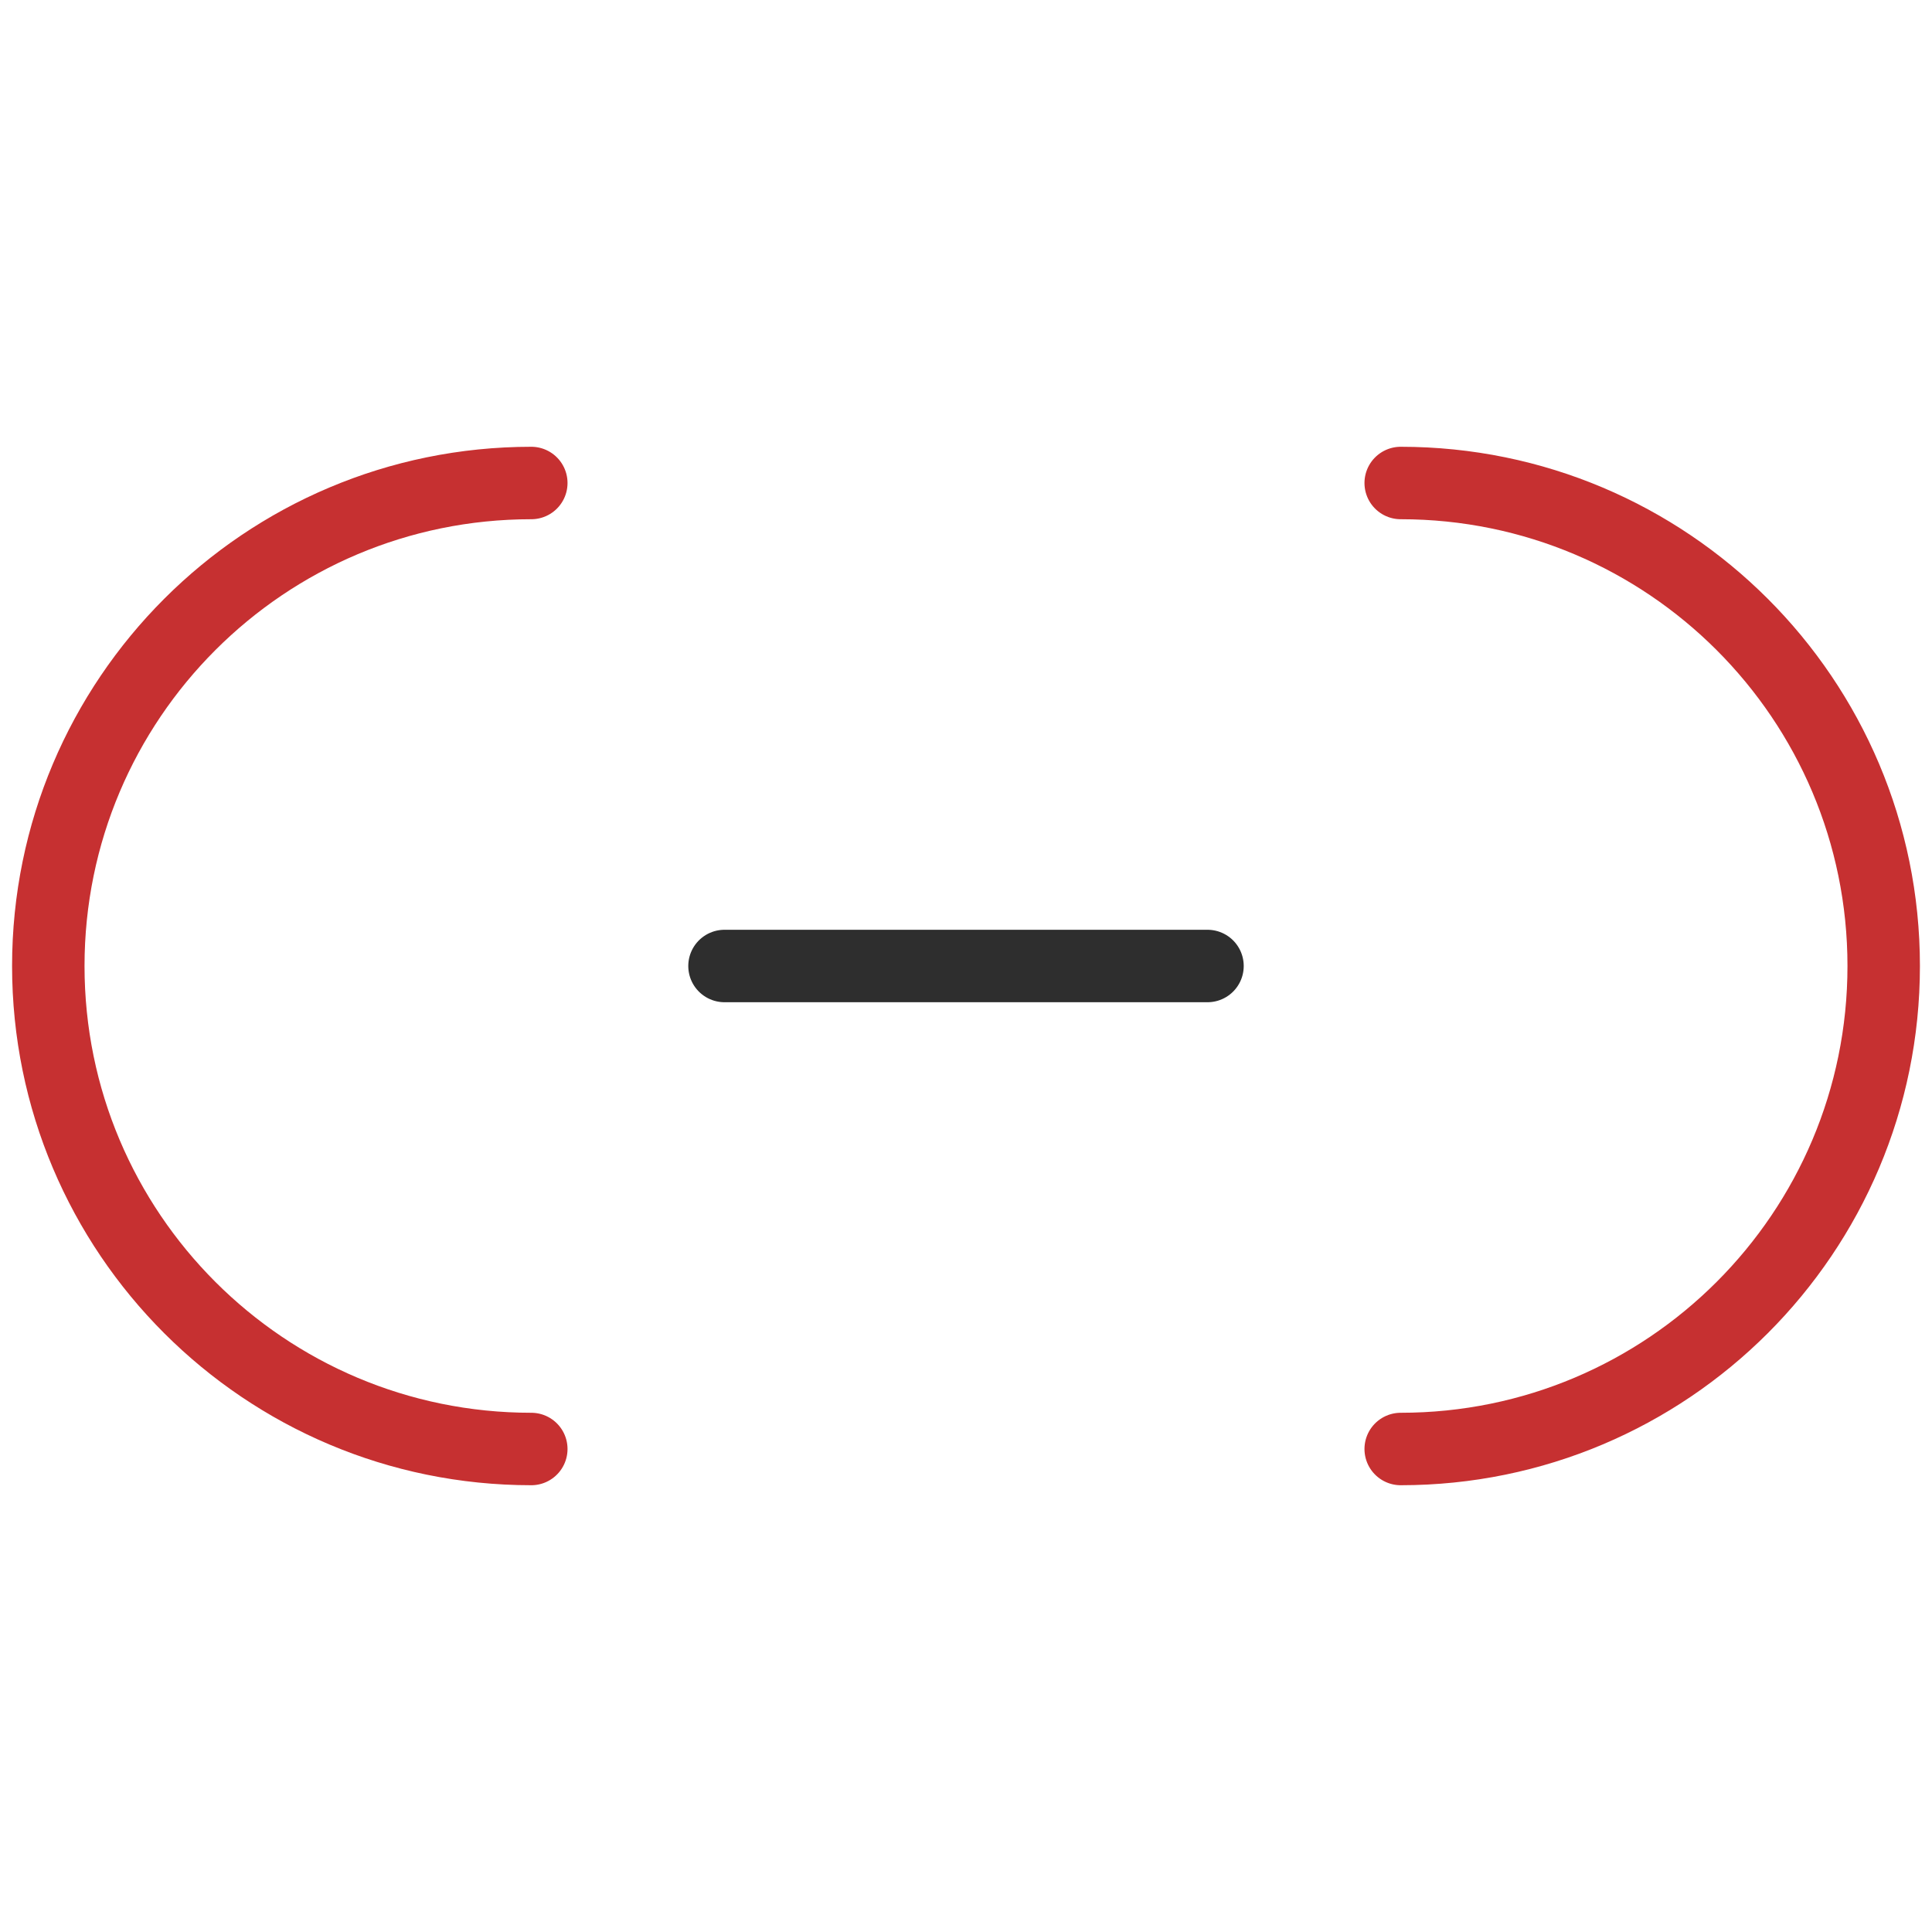 <svg xmlns="http://www.w3.org/2000/svg" width="40" height="40" viewBox="0 0 40 40" fill="none"><path d="M11 30C5.477 30 1 25.523 1 20C1 14.477 5.477 10 11 10" stroke="#C63031" stroke-width="1.5" stroke-linecap="round" stroke-linejoin="round"></path><path d="M25 20L15 20" stroke="#2E2E2E" stroke-width="1.5" stroke-linecap="round" stroke-linejoin="round"></path><path d="M29 10C34.523 10 39 14.477 39 20C39 25.523 34.523 30 29 30" stroke="#C63031" stroke-width="1.5" stroke-linecap="round" stroke-linejoin="round"></path></svg>
